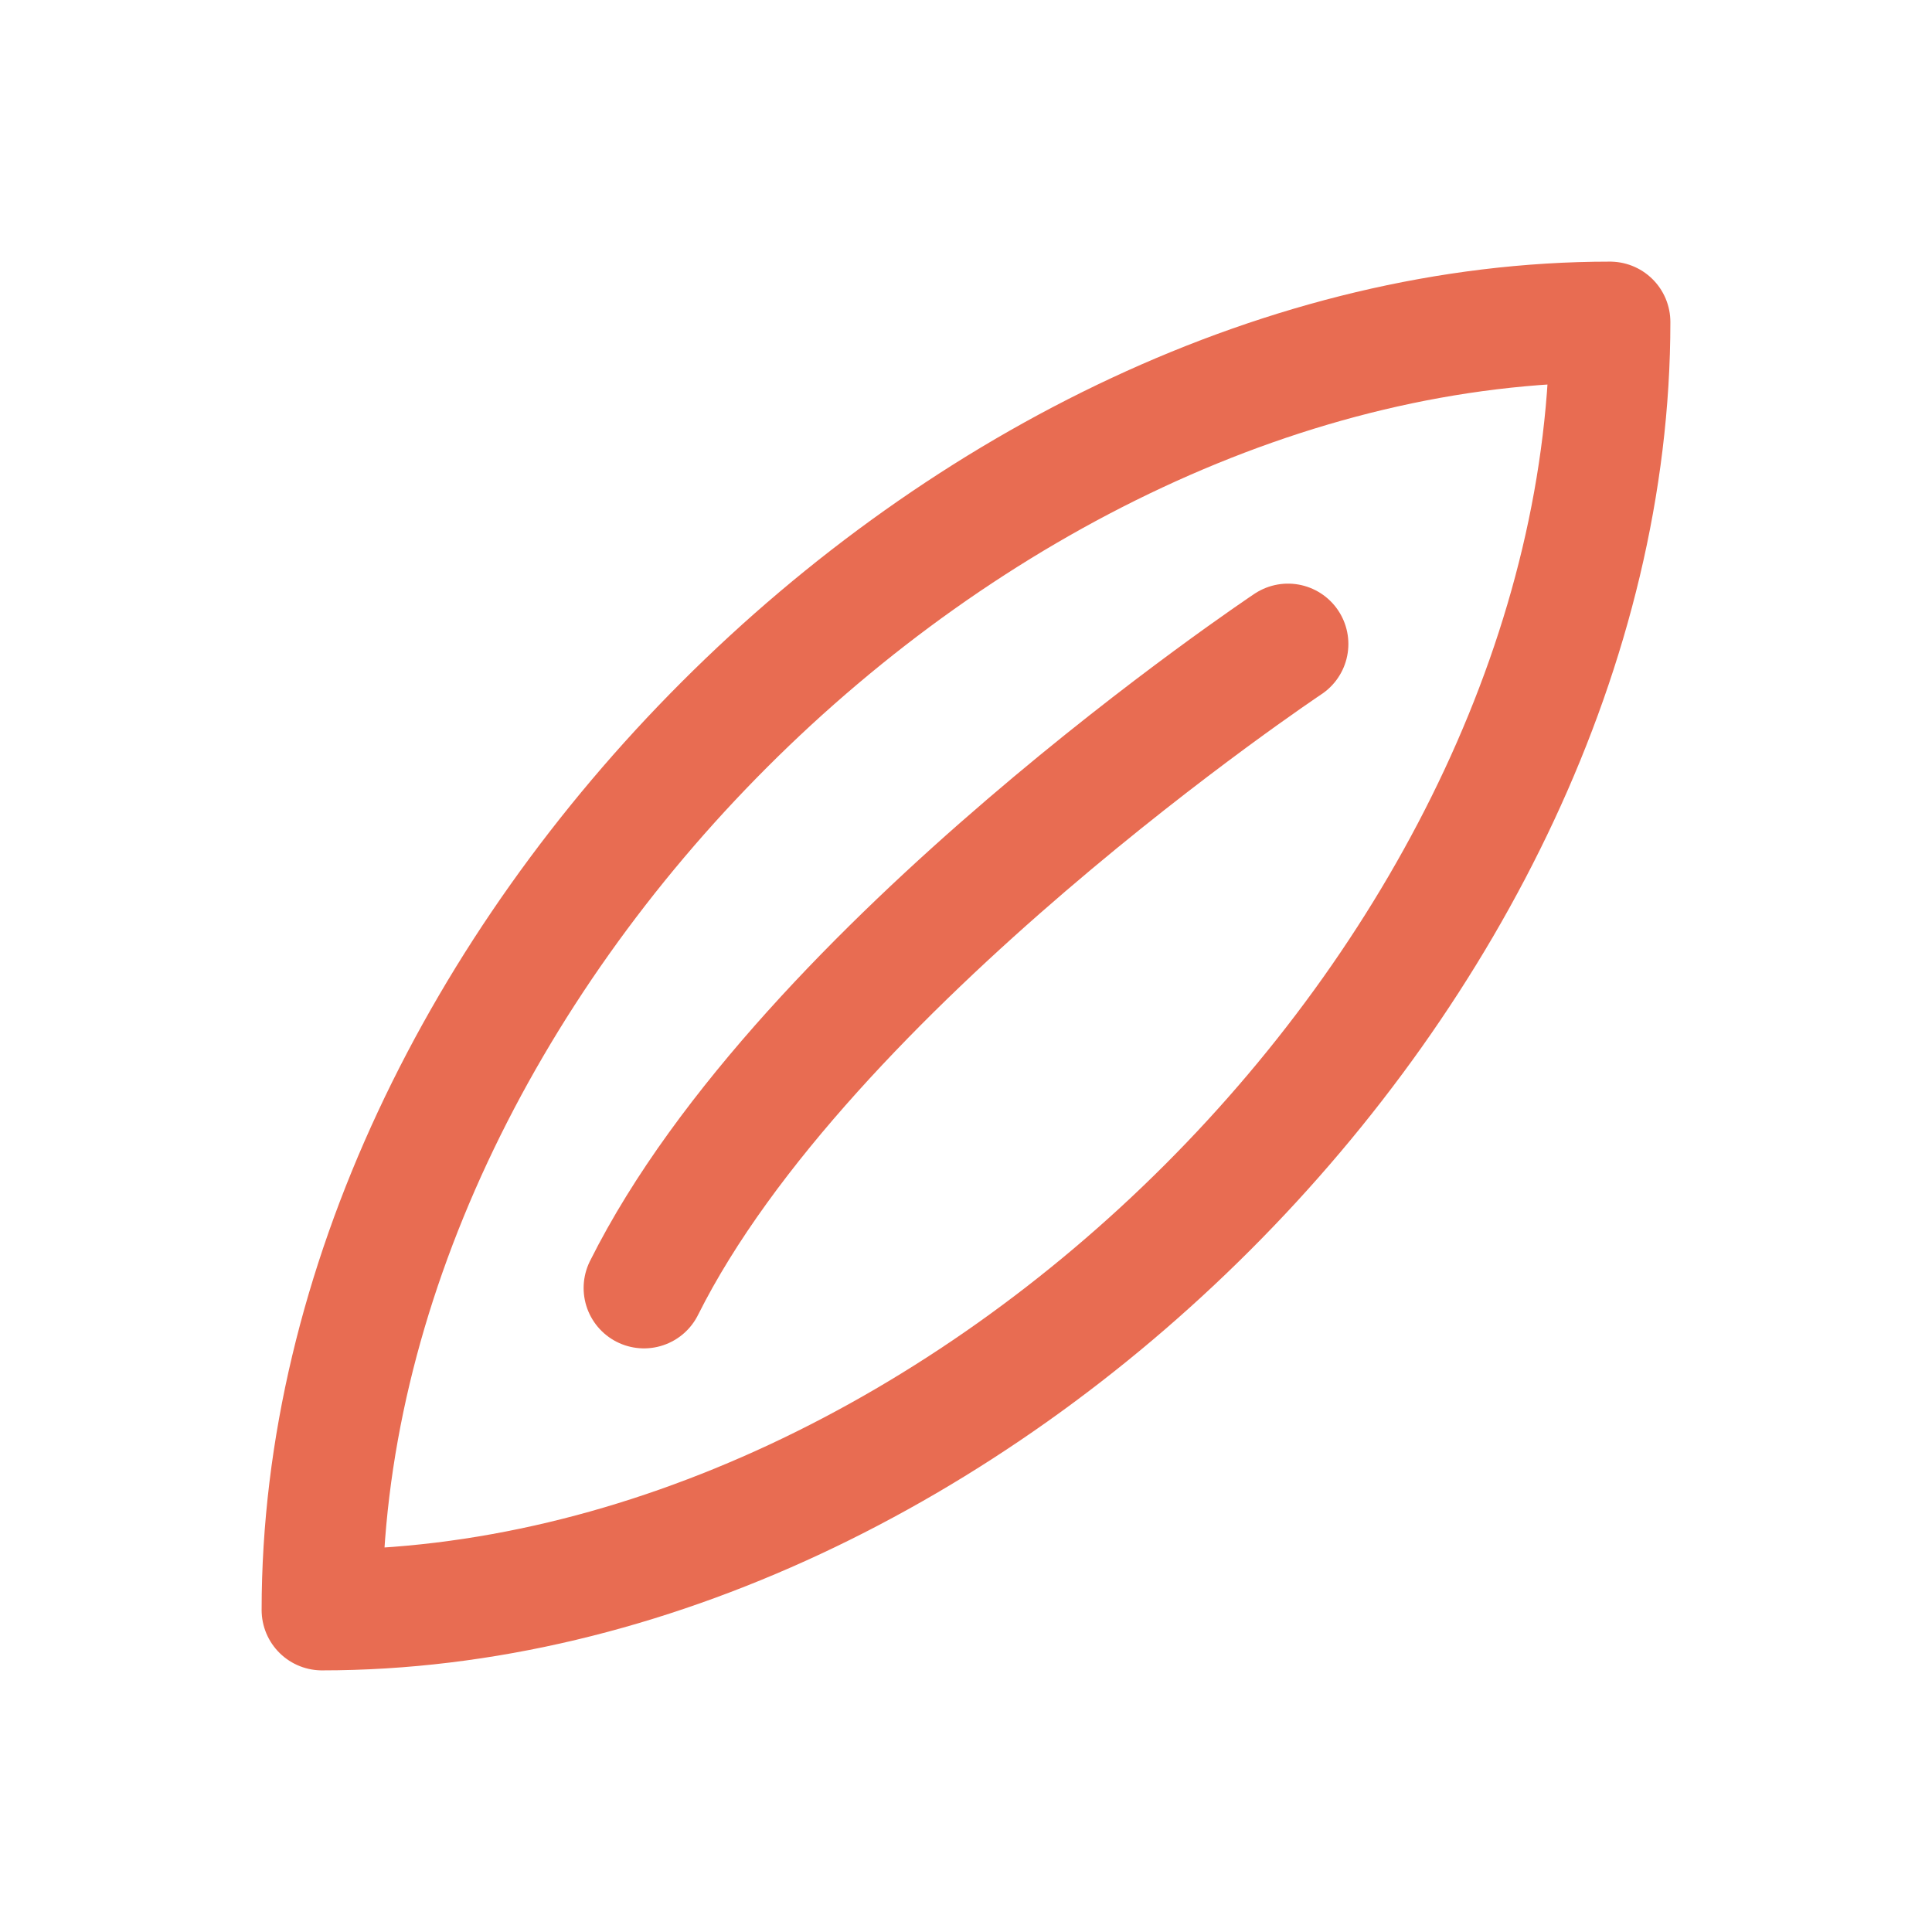 <?xml version="1.0" encoding="UTF-8"?>
<svg width="32" height="32" viewBox="0 0 48 48" fill="none" xmlns="http://www.w3.org/2000/svg">
  <path stroke="#E86C52" stroke-width="3" stroke-linecap="round" stroke-linejoin="round" d="M8 40C8 24 24 8 40 8c0 16-16 32-32 32z" />
  <path stroke="#E86C52" stroke-width="3" stroke-linecap="round" stroke-linejoin="round" d="M16 32c4-8 16-16 16-16" />
</svg> 